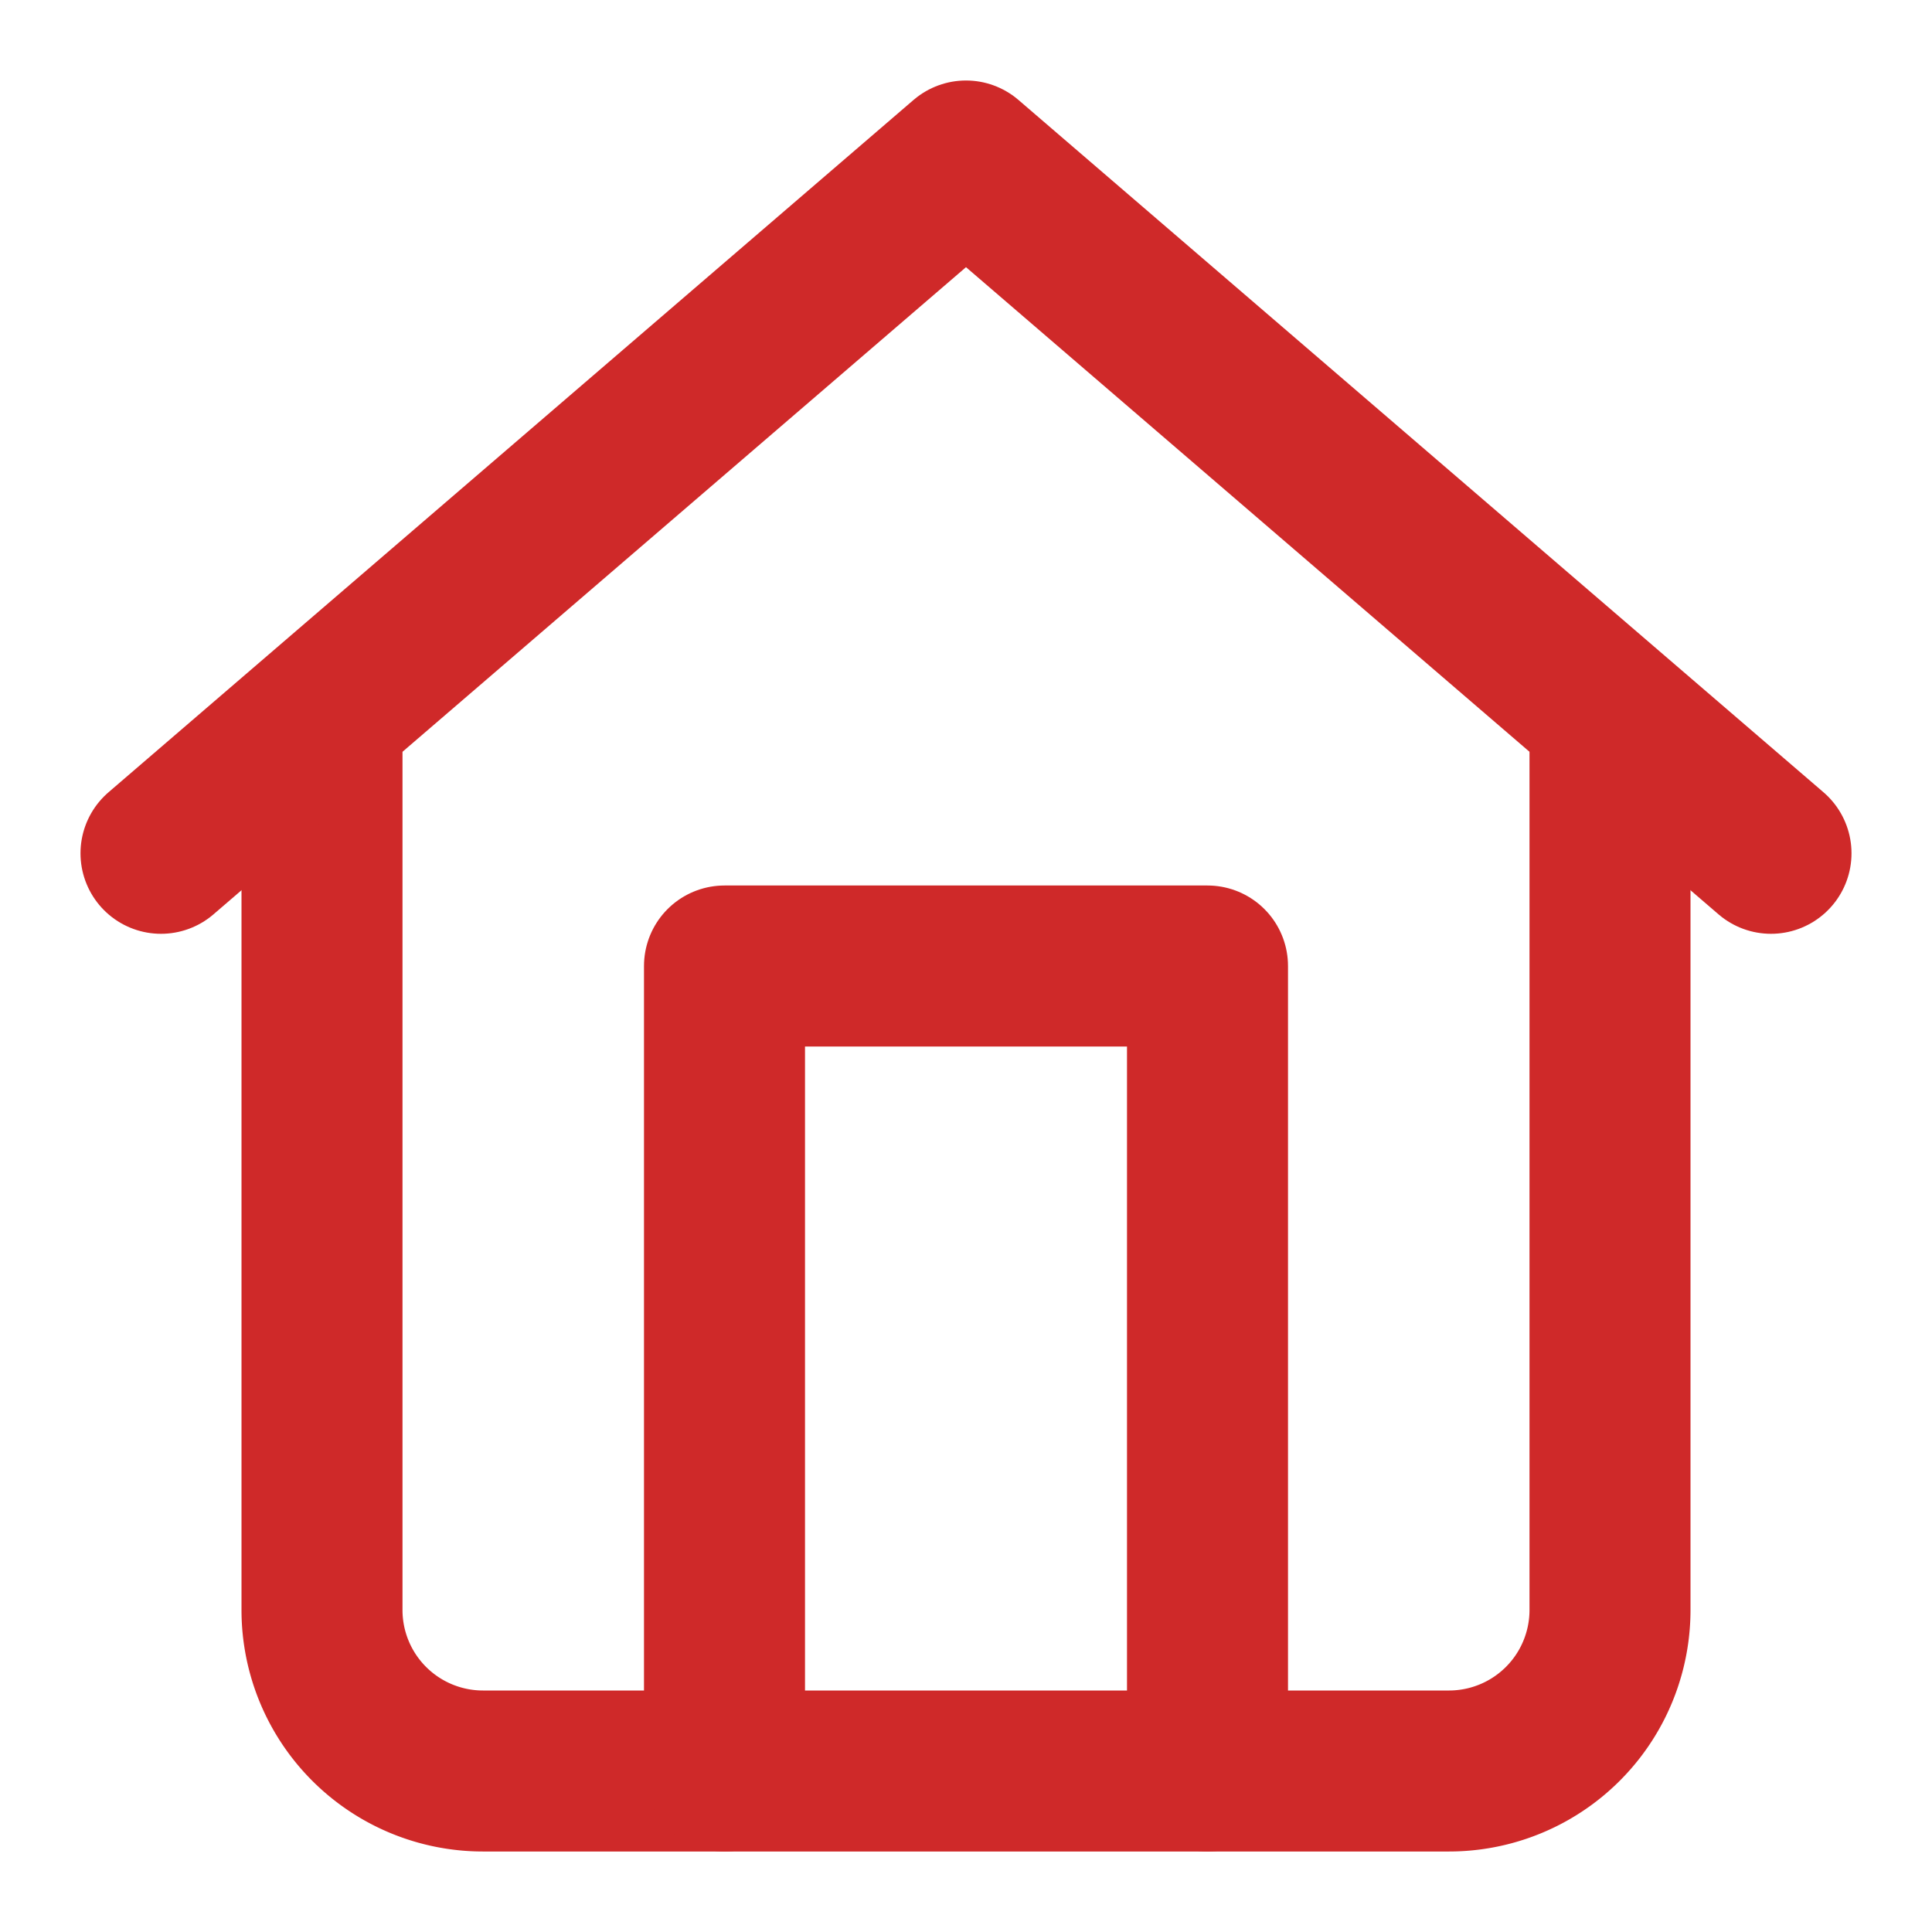 <svg xmlns="http://www.w3.org/2000/svg" width="40" height="40" viewBox="0 0 24 24" fill="none" stroke="#cf2929" stroke-width="2" stroke-linecap="round" stroke-linejoin="round"><path d="M20 9v11a2 2 0 0 1-2 2H6a2 2 0 0 1-2-2V9"/><path d="M9 22V12h6v10M2 10.6L12 2l10 8.6"/></svg>